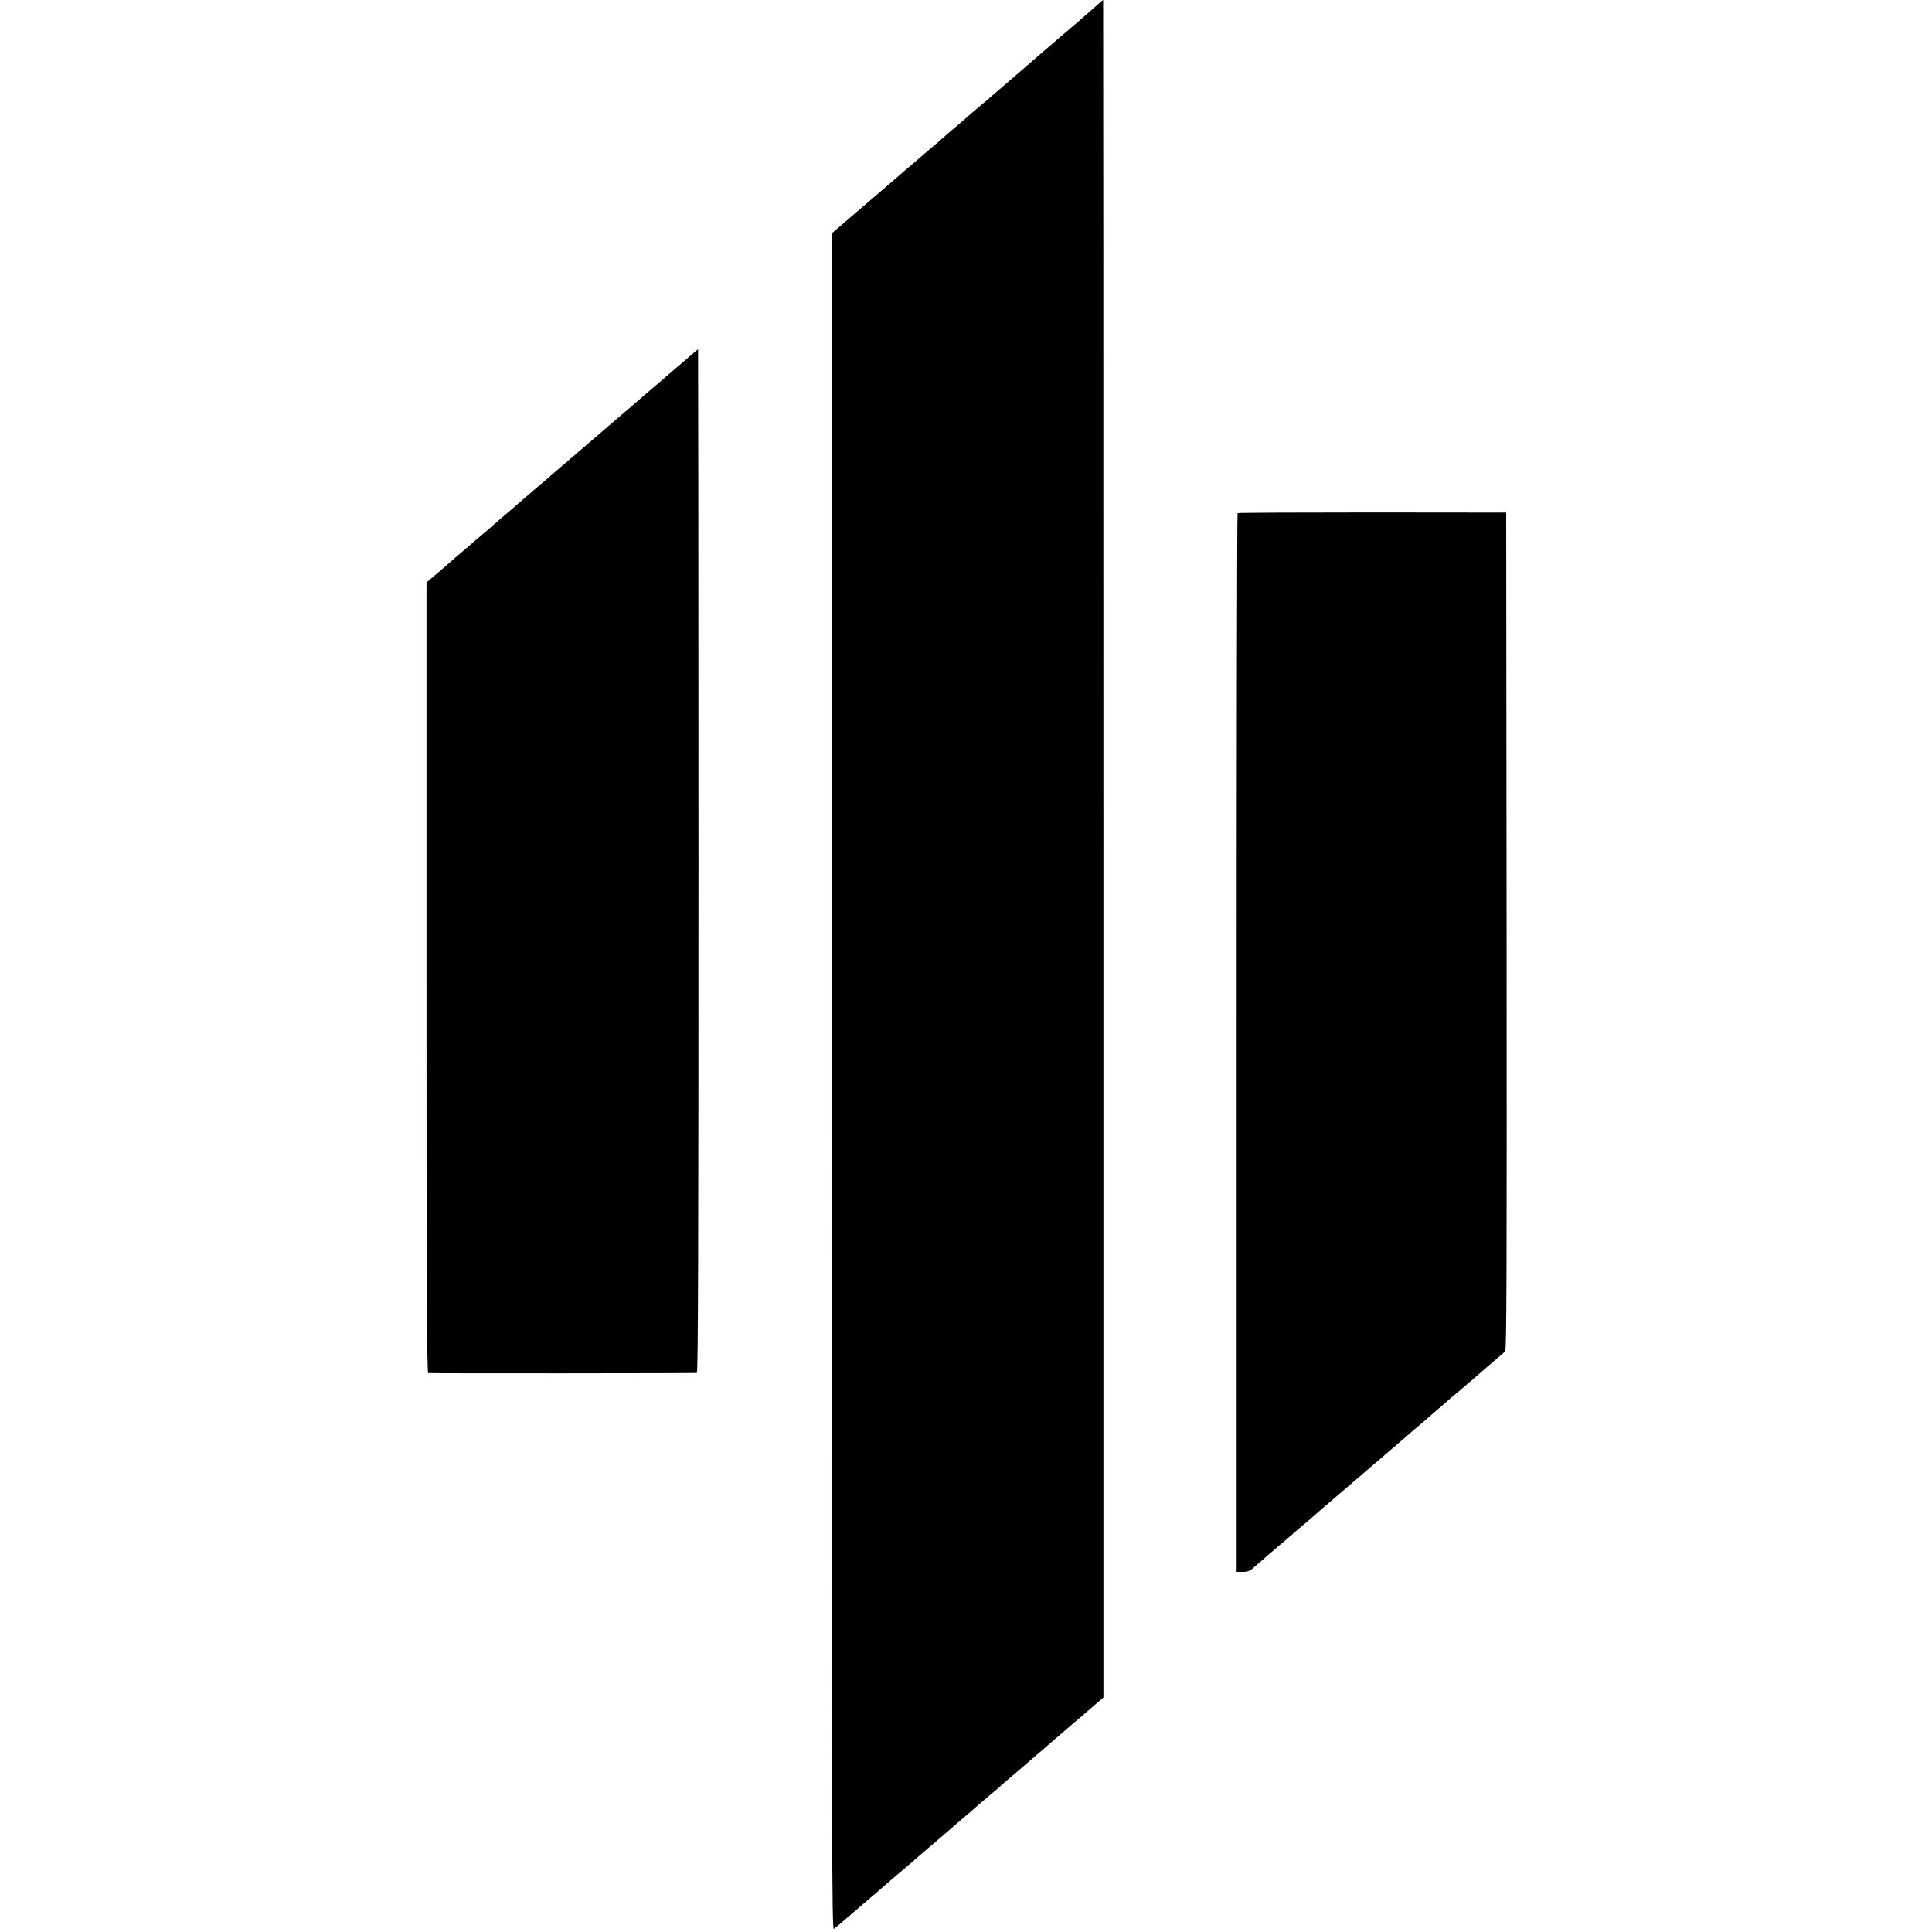 <?xml version="1.0" standalone="no"?>
<!DOCTYPE svg PUBLIC "-//W3C//DTD SVG 20010904//EN"
 "http://www.w3.org/TR/2001/REC-SVG-20010904/DTD/svg10.dtd">
<svg version="1.0" xmlns="http://www.w3.org/2000/svg"
 width="1427pt" height="1427pt" viewBox="0 0 1427 1427"
 preserveAspectRatio="xMidYMid meet">
<g transform="translate(0,1427) scale(0.1,-0.1)"
fill="#000000" stroke="none">
<path d="M8070 14203 c-111 -97 -129 -113 -200 -173 -36 -30 -70 -59 -76 -65
-6 -5 -37 -32 -70 -60 -32 -27 -79 -68 -104 -90 -25 -22 -72 -62 -104 -90 -67
-58 -74 -63 -151 -130 -32 -27 -63 -54 -69 -60 -6 -5 -38 -32 -71 -59 -33 -28
-67 -57 -76 -65 -9 -9 -29 -27 -45 -40 -40 -33 -158 -135 -164 -141 -3 -3 -34
-30 -70 -60 -36 -30 -67 -57 -70 -60 -3 -3 -34 -30 -70 -60 -36 -30 -70 -59
-76 -65 -6 -5 -33 -29 -60 -52 -27 -23 -62 -53 -79 -68 -16 -14 -107 -92 -201
-172 l-171 -147 0 -6268 c0 -5691 1 -6267 16 -6255 25 20 63 51 75 62 16 15
216 186 245 210 13 11 35 30 49 43 14 12 48 41 75 65 28 23 87 74 132 112 44
39 107 93 139 120 65 55 90 77 221 190 50 42 103 88 118 102 16 14 59 50 95
81 37 31 69 58 72 61 7 8 76 68 140 121 29 25 58 50 64 55 6 6 43 37 81 70 39
33 75 64 81 70 6 5 35 30 64 55 29 25 58 50 64 55 6 6 71 61 144 123 l132 114
0 6269 c0 3448 -1 6269 -2 6269 -2 0 -37 -30 -78 -67z"/>
<path d="M5134 11673 c-11 -10 -49 -43 -84 -73 -36 -30 -67 -57 -70 -60 -3 -3
-50 -43 -105 -90 -55 -47 -102 -87 -105 -90 -3 -3 -52 -45 -110 -95 -58 -49
-116 -99 -130 -111 -14 -12 -95 -82 -180 -155 -159 -136 -264 -226 -284 -244
-6 -6 -40 -35 -76 -65 -36 -30 -67 -57 -70 -60 -3 -3 -68 -59 -145 -125 -77
-65 -142 -122 -145 -125 -3 -3 -34 -30 -70 -60 -36 -30 -67 -57 -70 -60 -3 -3
-34 -30 -70 -60 -36 -30 -67 -57 -70 -60 -3 -3 -49 -43 -102 -89 l-98 -83 0
-2918 c0 -2325 3 -2919 13 -2922 10 -3 1946 -2 1984 1 9 1 12 884 12 3781 0
2079 -2 3780 -3 3780 -1 0 -11 -8 -22 -17z"/>
<path d="M9141 10480 c-4 -3 -7 -1763 -7 -3912 l0 -3908 45 0 c37 0 53 6 82
33 20 17 60 52 89 77 29 25 58 50 64 55 6 6 40 35 76 65 36 30 67 57 70 60 3
3 34 30 70 60 36 30 79 67 95 82 17 14 165 142 330 283 165 141 314 269 330
283 17 15 59 52 95 82 36 30 67 57 70 60 3 3 37 32 75 65 39 33 72 62 75 65 3
3 32 28 65 55 33 28 62 52 65 55 3 3 34 30 70 60 35 30 71 62 80 70 9 8 40 35
70 60 29 25 59 51 67 58 11 11 13 536 11 3105 l-3 3091 -988 1 c-544 0 -992
-2 -996 -5z"/>
</g>
</svg>
